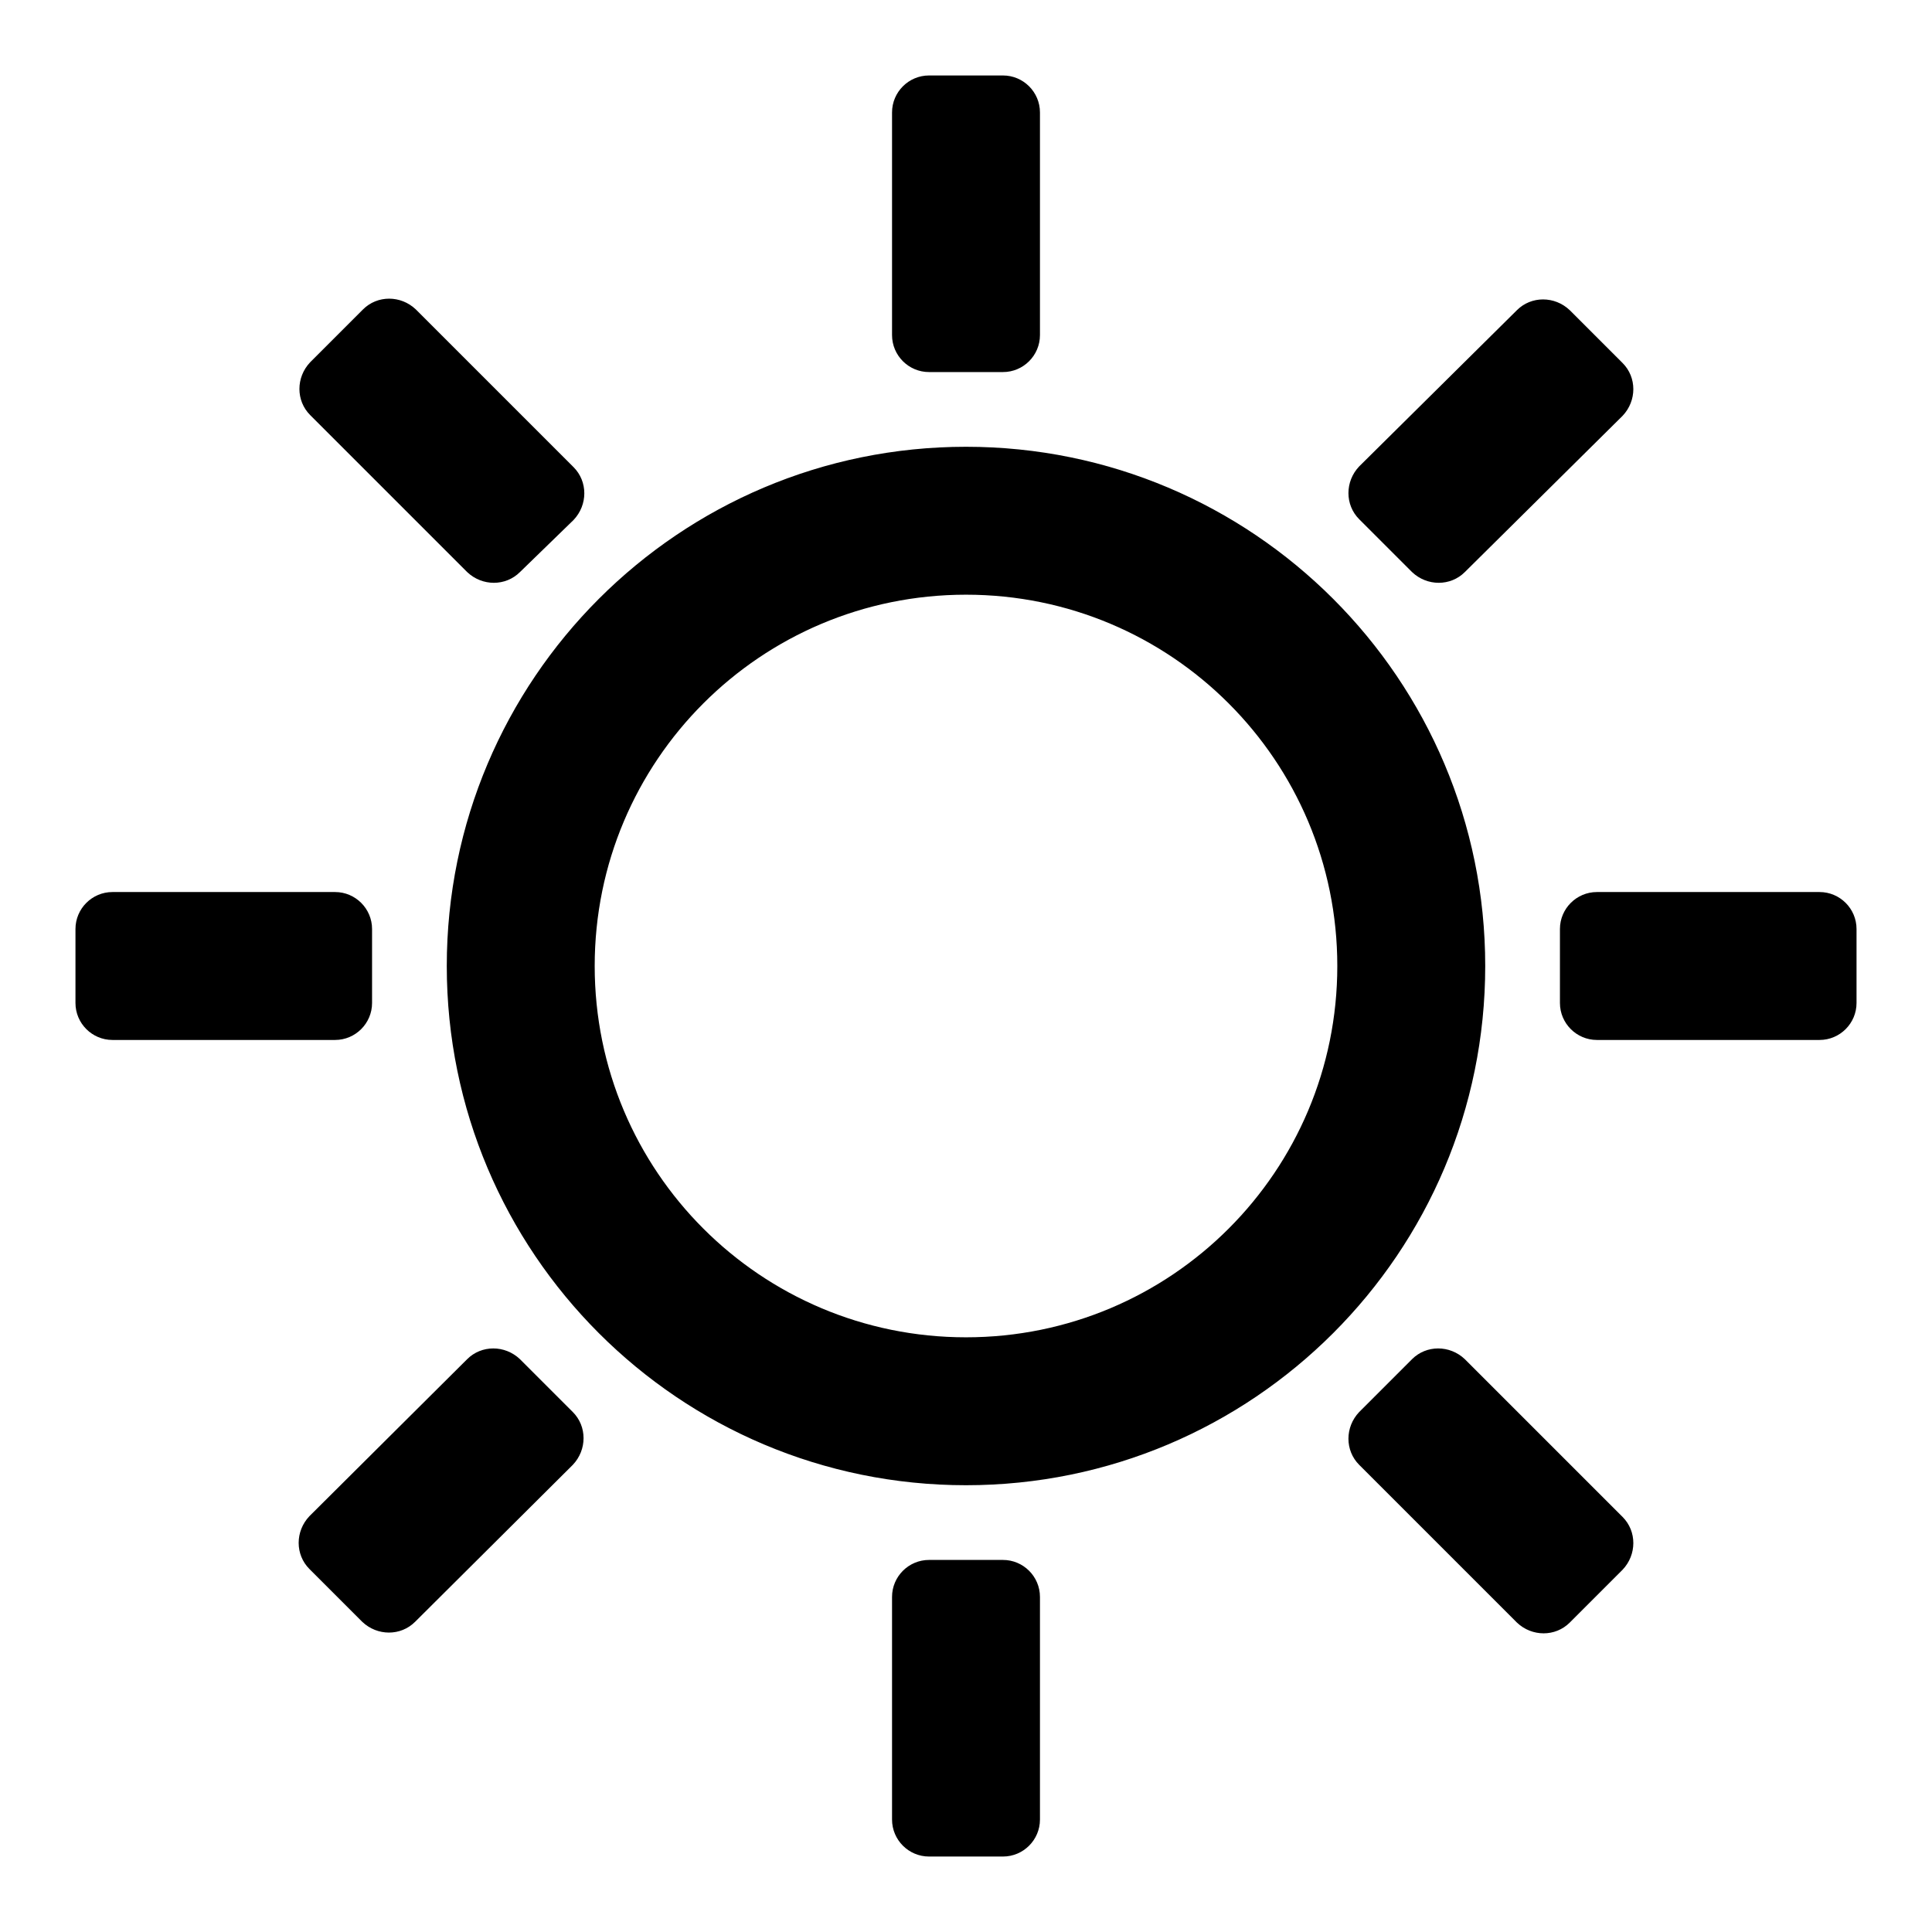 <?xml version="1.0" encoding="utf-8"?>
<!-- Svg Vector Icons : http://www.onlinewebfonts.com/icon -->
<!DOCTYPE svg PUBLIC "-//W3C//DTD SVG 1.1//EN" "http://www.w3.org/Graphics/SVG/1.1/DTD/svg11.dtd">
<svg version="1.1" xmlns="http://www.w3.org/2000/svg" xmlns:xlink="http://www.w3.org/1999/xlink" x="0px" y="0px" viewBox="0 0 256 256" enable-background="new 0 0 256 256" xml:space="preserve">
<g> <path fill="#000000" d="M241.1,137.8h-29.5c-2.7,0-4.9-2.2-4.9-4.9v-9.8c0-2.7,2.2-4.9,4.9-4.9h29.5c2.7,0,4.9,2.2,4.9,4.9v9.8 C246,135.6,243.8,137.8,241.1,137.8z M194.1,75.8c-1.9,1.9-5,1.9-7,0l-7-7c-1.9-1.9-1.9-5,0-7L201,41.1c1.9-1.9,5-1.9,7,0l7,7 c1.9,1.9,1.9,5,0,7L194.1,75.8z M128,196.8c-38,0-68.8-30.8-68.8-68.8c0-38,30.8-68.8,68.8-68.8c38,0,68.8,30.8,68.8,68.8 S166,196.8,128,196.8z M128,78.8c-27.2,0-49.2,22-49.2,49.2c0,27.2,22,49.2,49.2,49.2c27.2,0,49.2-22,49.2-49.2 C177.2,100.8,155.2,78.8,128,78.8z M132.9,49.3h-9.8c-2.7,0-4.9-2.2-4.9-4.9V14.9c0-2.7,2.2-4.9,4.9-4.9h9.8c2.7,0,4.9,2.2,4.9,4.9 v29.5C137.8,47.1,135.6,49.3,132.9,49.3z M68.9,75.8c-1.9,1.9-5,1.9-7,0L41.1,55c-1.9-1.9-1.9-5,0-7l7-7c1.9-1.9,5-1.9,7,0 l20.9,20.9c1.9,1.9,1.9,5,0,7L68.9,75.8z M49.3,123.1v9.8c0,2.7-2.2,4.9-4.9,4.9H14.9c-2.7,0-4.9-2.2-4.9-4.9v-9.8 c0-2.7,2.2-4.9,4.9-4.9h29.5C47.1,118.2,49.3,120.4,49.3,123.1z M61.9,180.1c1.9-1.9,5-1.9,7,0l7,7c1.9,1.9,1.9,5,0,7L55,214.9 c-1.9,1.9-5,1.9-7,0l-7-7c-1.9-1.9-1.9-5,0-7L61.9,180.1z M123.1,206.7h9.8c2.7,0,4.9,2.2,4.9,4.9v29.5c0,2.7-2.2,4.9-4.9,4.9h-9.8 c-2.7,0-4.9-2.2-4.9-4.9v-29.5C118.2,208.9,120.4,206.7,123.1,206.7z M187.1,180.1c1.9-1.9,5-1.9,7,0l20.9,20.9c1.9,1.9,1.9,5,0,7 l-7,7c-1.9,1.9-5,1.9-7,0l-20.9-20.9c-1.9-1.9-1.9-5,0-7L187.1,180.1z"/></g>
</svg>